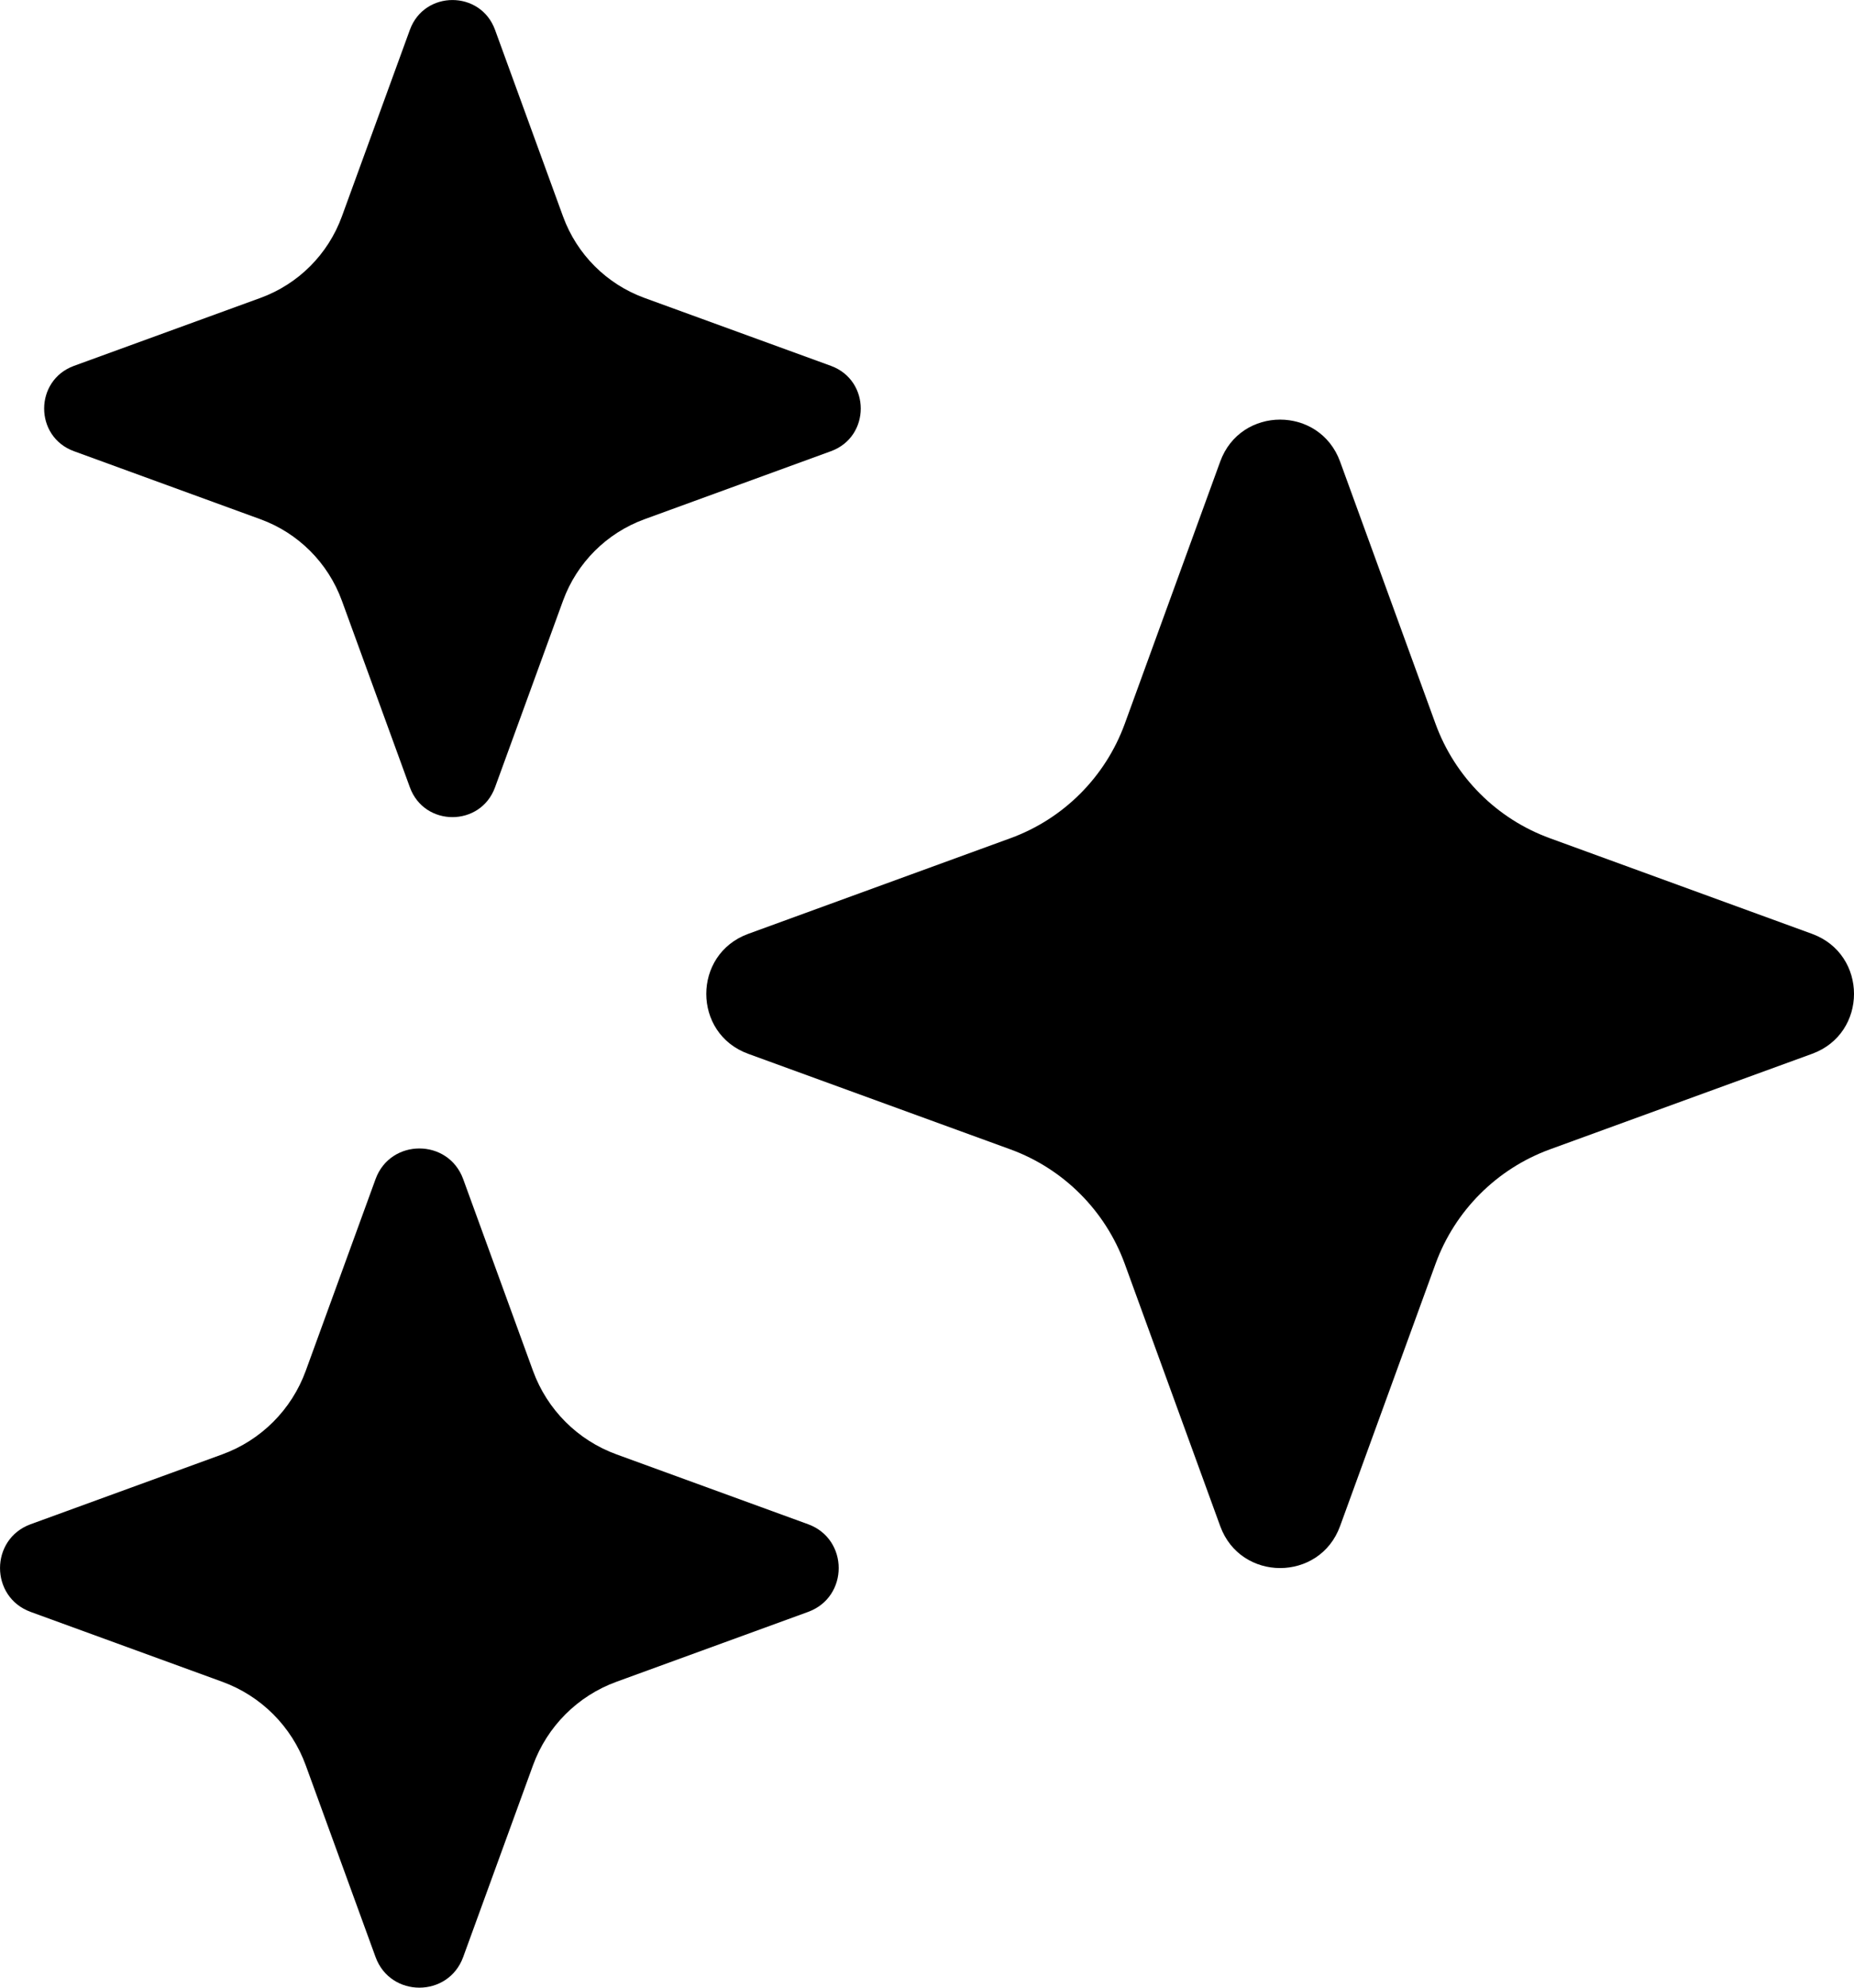 <svg width="84" height="90" viewBox="0 0 84 90" fill="none" xmlns="http://www.w3.org/2000/svg">
  <path d="M17.016 53.387C17.692 51.539 20.309 51.539 20.985 53.387L24.149 62.071C24.79 63.828 26.172 65.211 27.93 65.852L36.614 69.016C38.461 69.692 38.461 72.309 36.614 72.985L27.93 76.149C26.172 76.789 24.79 78.172 24.149 79.93L20.985 88.614C20.309 90.461 17.692 90.461 17.016 88.614L13.852 79.93C13.211 78.172 11.829 76.789 10.071 76.149L1.387 72.985C-0.461 72.309 -0.461 69.692 1.387 69.016L10.071 65.852C11.829 65.211 13.211 63.828 13.852 62.071L17.016 53.387Z" fill="currentColor"/>
  <path d="M55.285 20.898C56.207 18.367 59.789 18.367 60.715 20.898L65.043 32.781C65.922 35.183 67.816 37.078 70.219 37.953L82.102 42.285C84.633 43.211 84.633 46.793 82.102 47.715L70.219 52.043C67.816 52.922 65.922 54.816 65.043 57.218L60.715 69.102C59.793 71.633 56.207 71.633 55.285 69.102L50.957 57.218C50.078 54.816 48.184 52.922 45.781 52.043L33.898 47.715C31.367 46.793 31.367 43.211 33.898 42.285L45.781 37.953C48.183 37.078 50.078 35.183 50.957 32.781L55.285 20.898Z" fill="currentColor"/>
  <path d="M18.57 1.352C19.226 -0.449 21.773 -0.449 22.429 1.352L25.511 9.805C26.136 11.516 27.484 12.863 29.195 13.488L37.648 16.566C39.449 17.227 39.449 19.773 37.648 20.43L29.195 23.512C27.484 24.137 26.136 25.484 25.511 27.195L22.429 35.648C21.773 37.449 19.226 37.449 18.57 35.648L15.488 27.195C14.863 25.484 13.515 24.137 11.804 23.512L3.351 20.43C1.55 19.773 1.55 17.227 3.351 16.566L11.804 13.488C13.515 12.863 14.863 11.516 15.488 9.805L18.57 1.352Z" fill="currentColor"/>
</svg>
